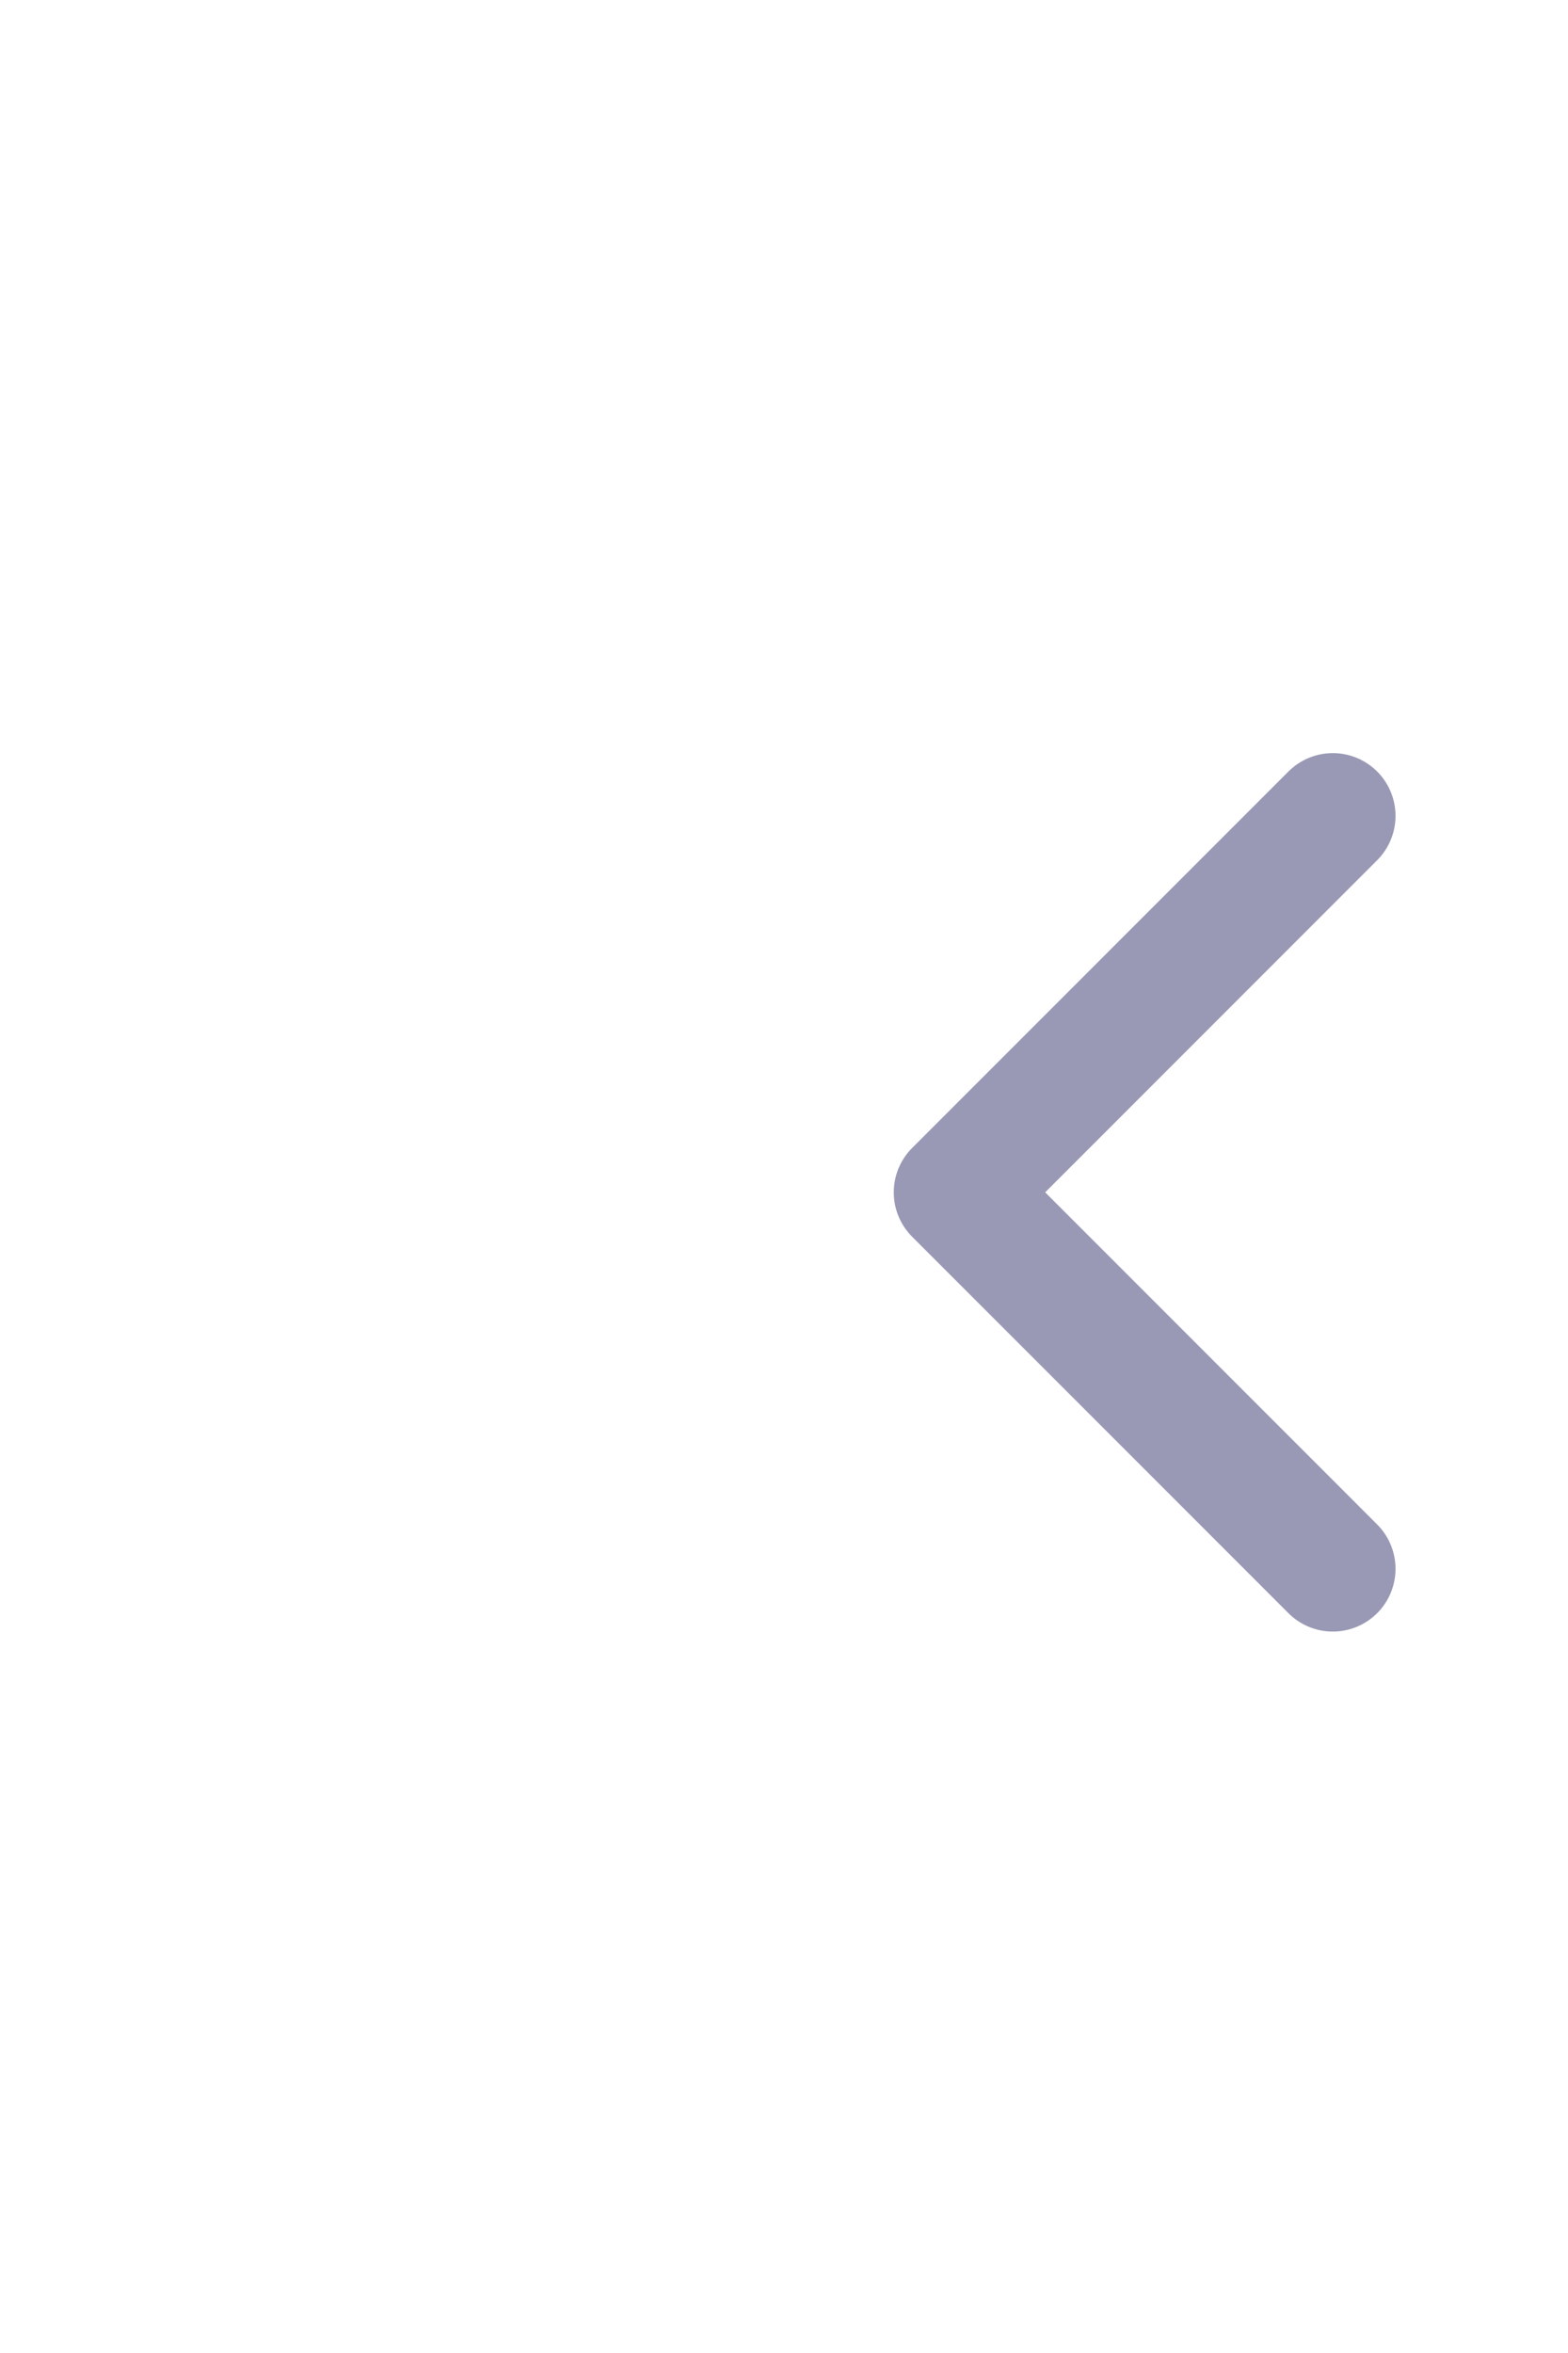<?xml version="1.0" encoding="UTF-8"?> <svg xmlns="http://www.w3.org/2000/svg" width="20" height="30" viewBox="0 0 20 30" fill="none"><path opacity="0.5" d="M17 10.402L12.2 15.202L17 20.002" stroke="#34356F" stroke-width="1.6" stroke-linecap="round" stroke-linejoin="round"></path></svg> 